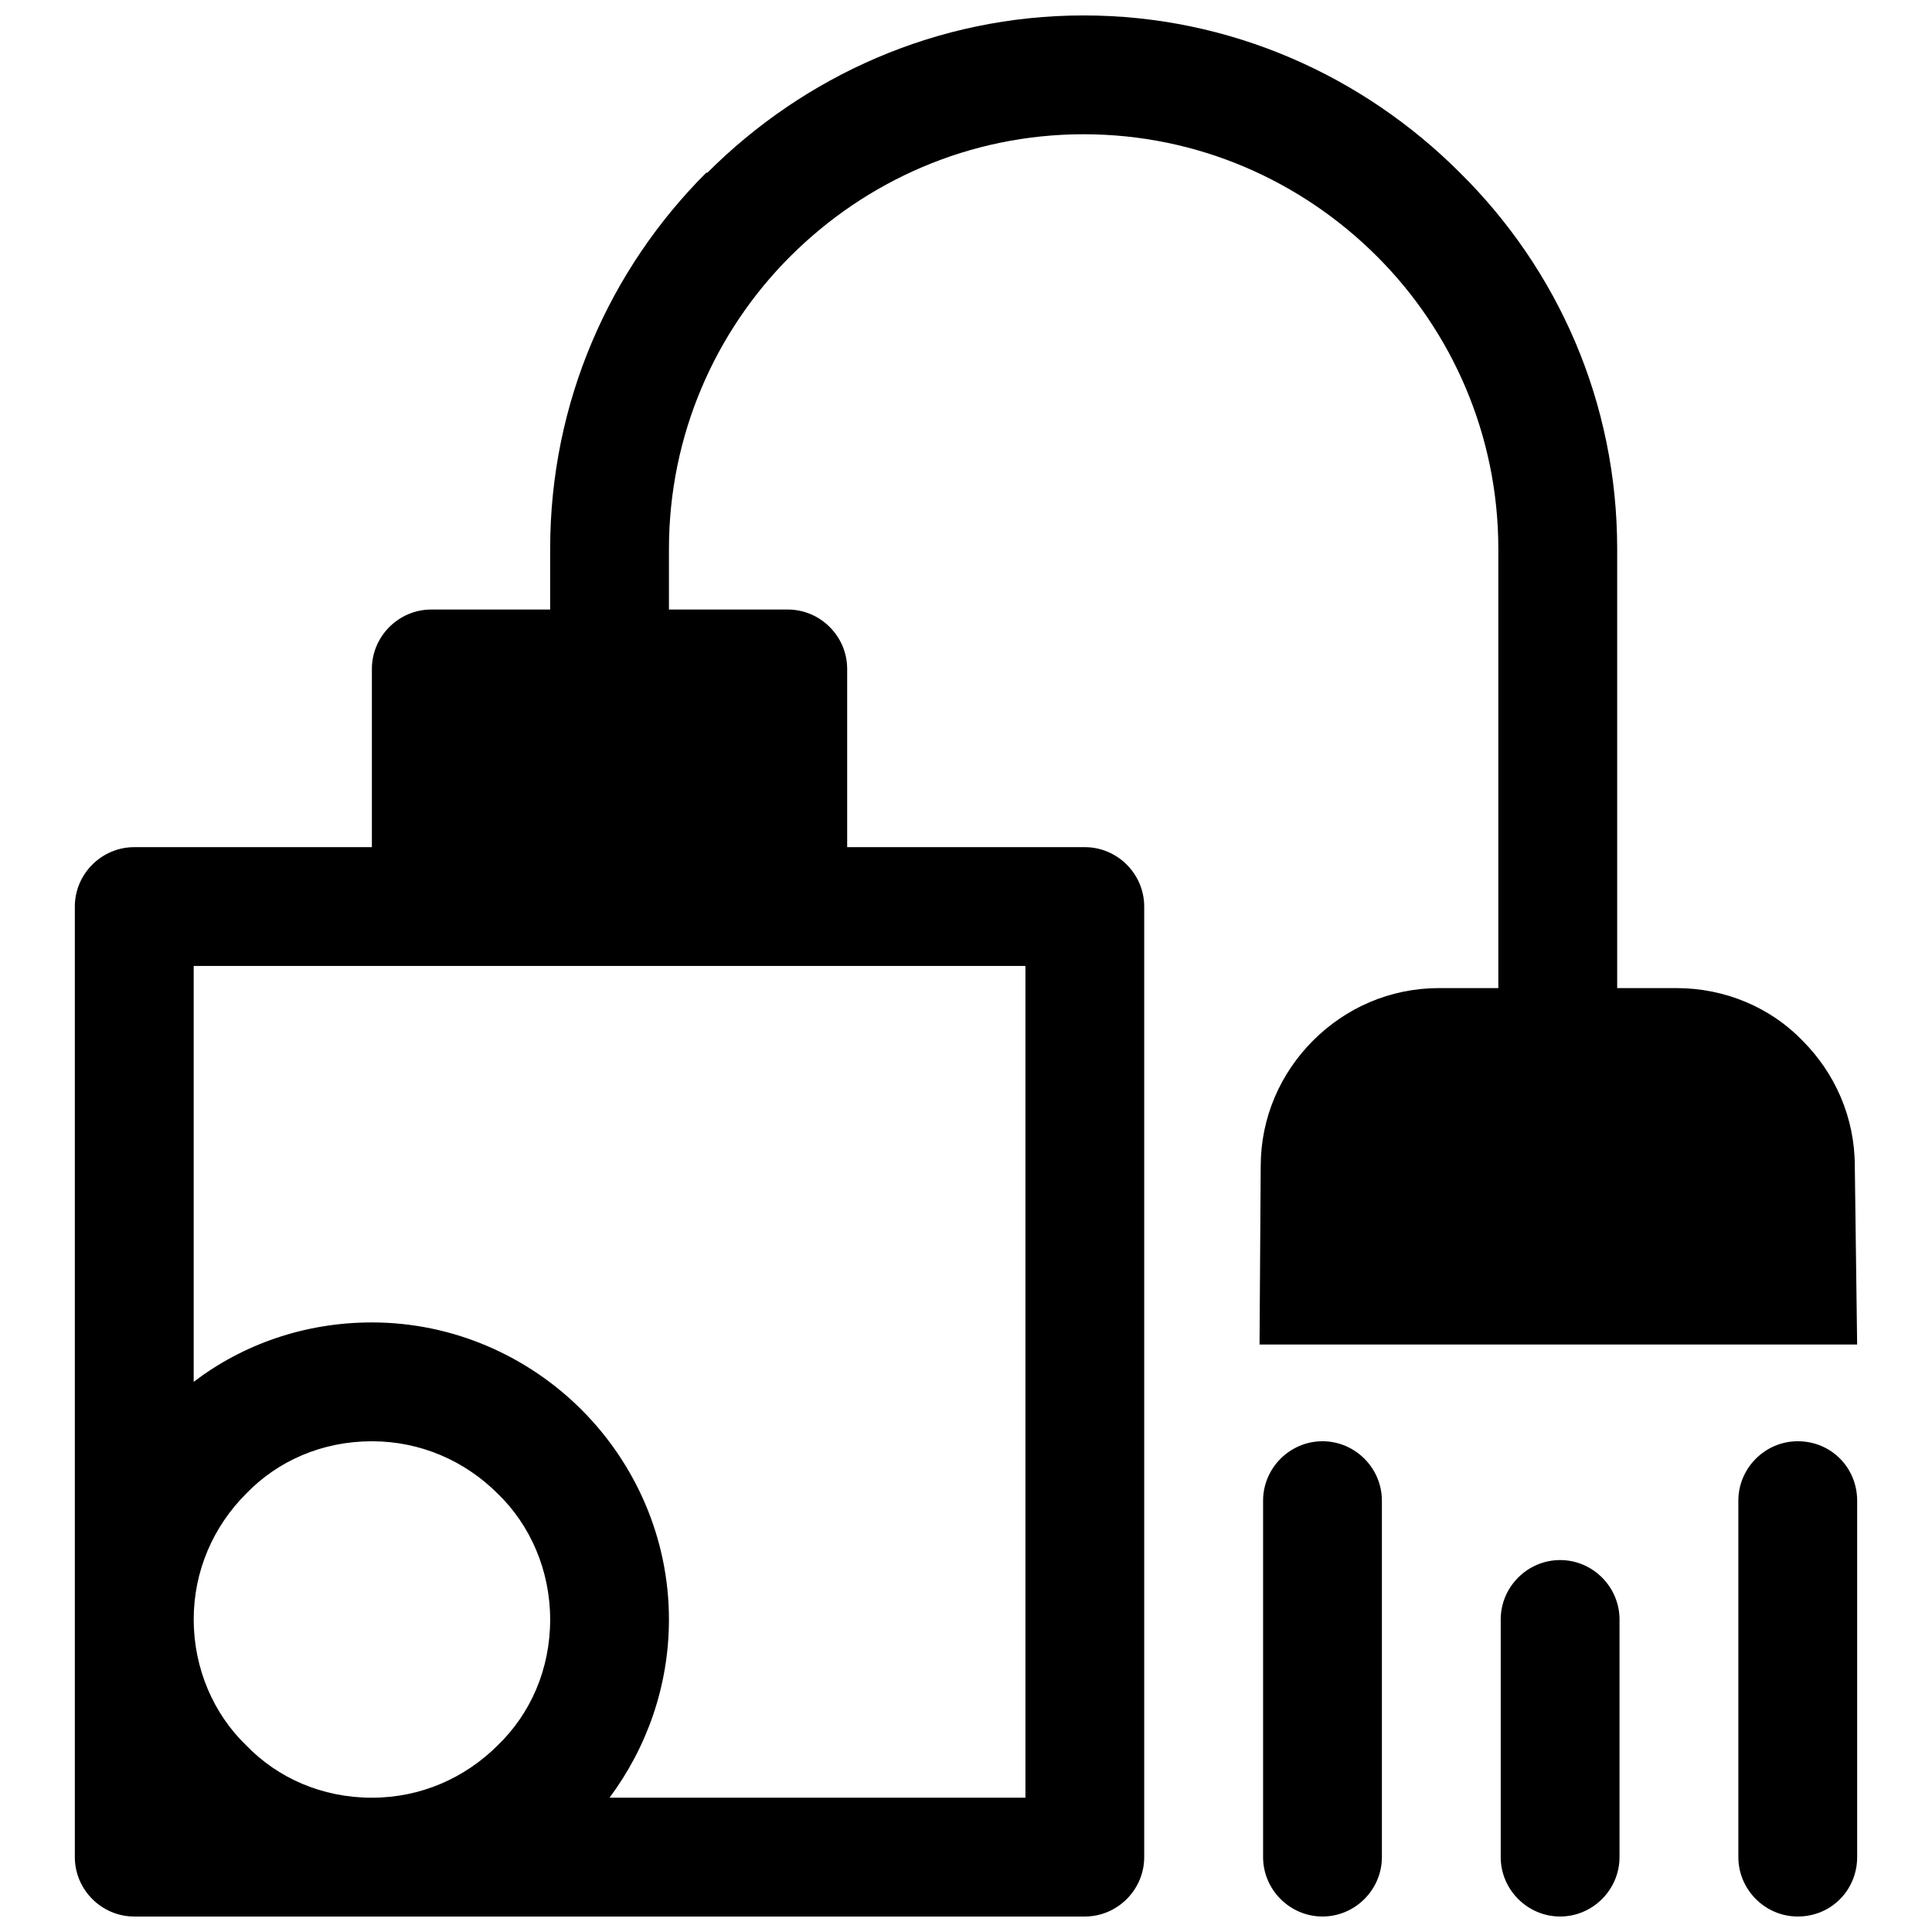 <?xml version="1.0" encoding="UTF-8"?>
<!-- Uploaded to: ICON Repo, www.iconrepo.com, Generator: ICON Repo Mixer Tools -->
<svg width="800px" height="800px" version="1.1" viewBox="144 144 512 512" xmlns="http://www.w3.org/2000/svg">
 <defs>
  <clipPath id="a">
   <path d="m163 148.09h474v503.81h-474z"/>
  </clipPath>
 </defs>
 <g clip-path="url(#a)">
  <path d="m305.54 620.41h110.21v-220.42h-220.42v110.21c12.965-9.879 29.328-15.742 47.23-15.742 21.609 0 41.367 8.953 55.566 23.152 14.199 14.199 23.152 33.957 23.152 55.566 0 17.598-5.867 33.957-15.742 47.23zm267.65 15.742c0 8.645-7.102 15.742-15.742 15.742-8.645 0-15.742-7.102-15.742-15.742v-62.977c0-8.645 7.102-15.742 15.742-15.742 8.645 0 15.742 7.102 15.742 15.742zm62.977 0c0 8.645-6.793 15.742-15.742 15.742-8.645 0-15.742-7.102-15.742-15.742v-94.465c0-8.645 7.102-15.742 15.742-15.742 8.953 0 15.742 7.102 15.742 15.742zm-125.95 0c0 8.645-7.102 15.742-15.742 15.742-8.645 0-15.742-7.102-15.742-15.742v-94.465c0-8.645 7.102-15.742 15.742-15.742 8.645 0 15.742 7.102 15.742 15.742zm-220.42-330.62v-16.055c0-38.898 15.742-74.09 41.367-99.711h0.309c25.621-25.621 60.816-41.676 99.711-41.676 38.898 0 74.09 16.055 99.711 41.676 25.93 25.621 41.676 60.816 41.676 99.711v116.38h15.742c12.965 0 25.004 5.246 33.34 13.891 8.645 8.645 13.891 20.375 13.891 33.34l0.617 47.23h-158.37l0.309-47.23c0-12.965 5.246-24.695 13.891-33.34s20.375-13.891 33.34-13.891h15.742v-116.38c0-30.254-12.348-57.727-32.105-77.484-20.066-20.066-47.539-32.414-77.793-32.414-30.254 0-57.727 12.348-77.793 32.414-19.758 19.758-32.105 47.23-32.105 77.484v16.055h31.488c8.645 0 15.742 7.102 15.742 15.742v47.23h62.977c8.645 0 15.742 7.102 15.742 15.742v251.91c0 8.645-7.102 15.742-15.742 15.742h-251.91c-8.645 0-15.742-7.102-15.742-15.742v-251.91c0-8.645 7.102-15.742 15.742-15.742h62.977v-47.23c0-8.645 7.102-15.742 15.742-15.742zm-47.23 314.88c12.965 0 24.695-5.246 33.34-13.891 8.645-8.336 13.891-20.066 13.891-33.34 0-12.965-5.246-25.004-13.891-33.34-8.645-8.645-20.375-13.891-33.34-13.891-13.273 0-25.004 5.246-33.34 13.891-8.645 8.645-13.891 20.375-13.891 33.34s5.246 25.004 13.891 33.34c8.336 8.645 20.066 13.891 33.34 13.891z"/>
 </g>
</svg>